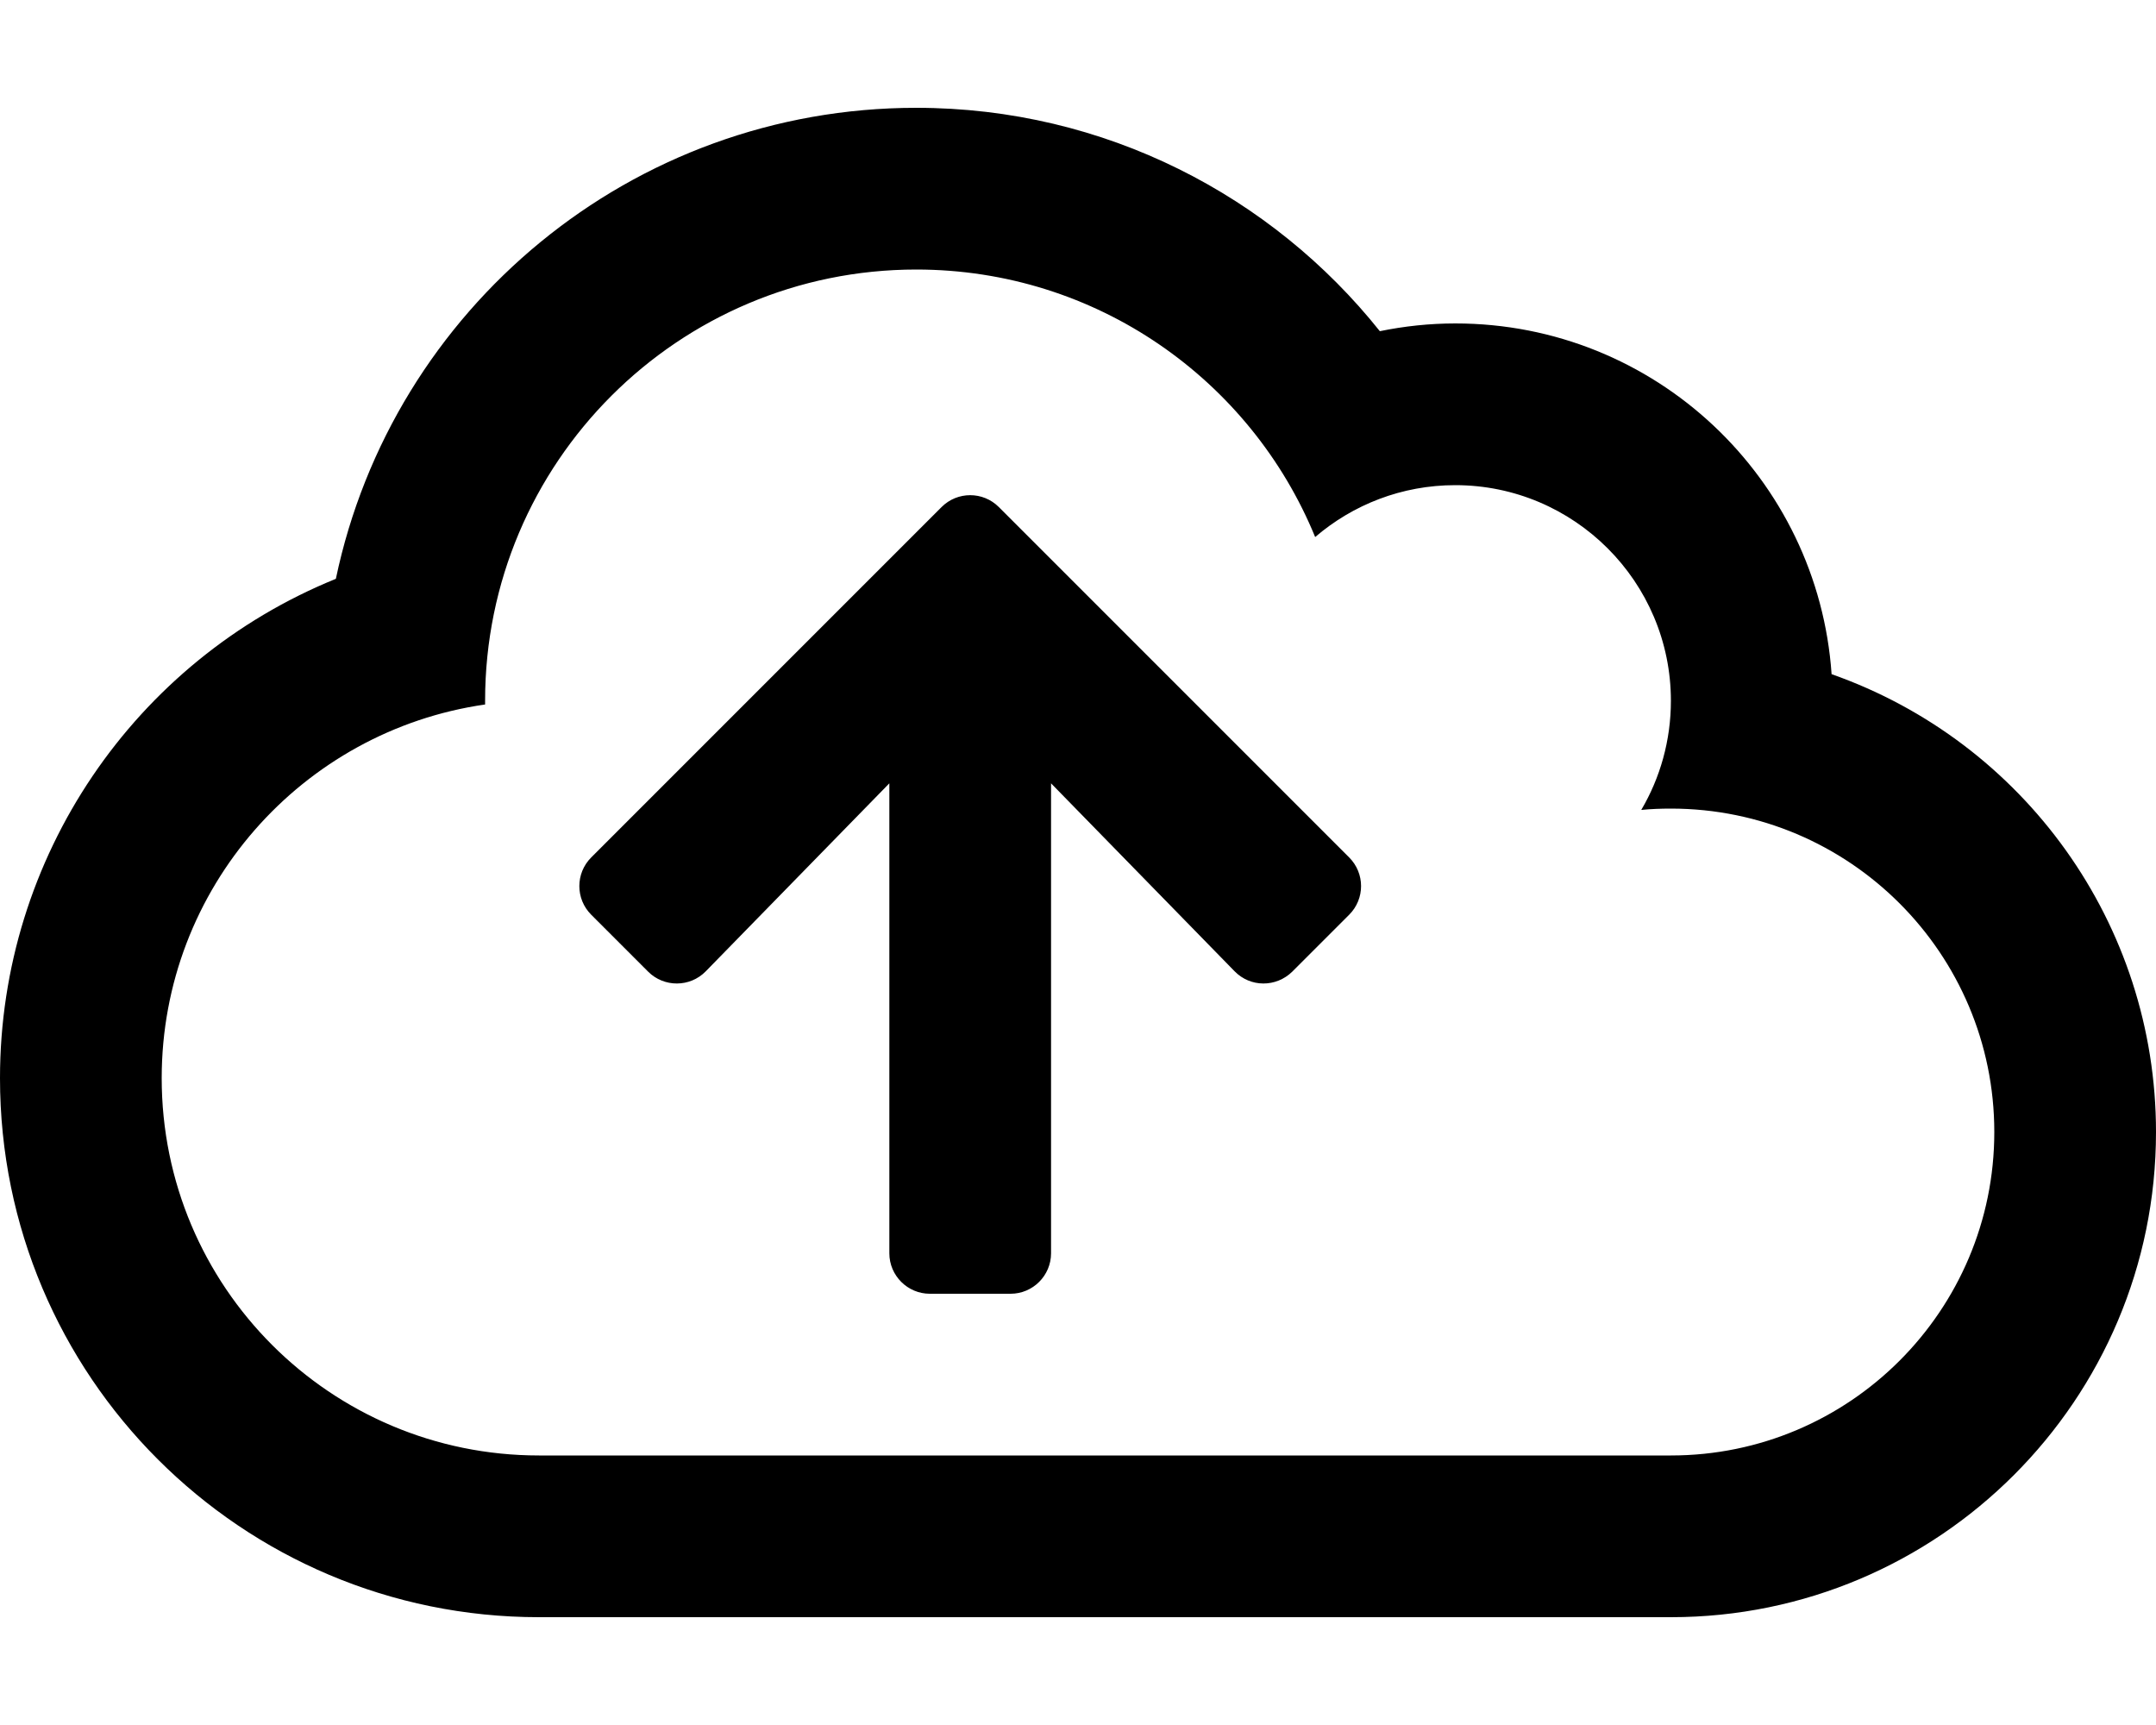 <svg xmlns="http://www.w3.org/2000/svg" viewBox="0 0 640 512">
<!--
Font Awesome Pro 5.15.0 by @fontawesome - https://fontawesome.com
License - https://fontawesome.com/license (Commercial License)
-->
<path d="M543.7 200.1C539.7 142.1 491.4 96 432 96c-7.6 0-15.1.8-22.4 2.3C377.7 58.3 328.1 32 272 32c-84.6 0-155.5 59.7-172.3 139.8C39.9 196.1 0 254.4 0 320c0 88.4 71.6 160 160 160h336c79.5 0 144-64.5 144-144 0-61.8-39.2-115.8-96.3-135.9zM496 432H160c-61.9 0-112-50.1-112-112 0-56.4 41.7-103.1 96-110.9V208c0-70.7 57.3-128 128-128 53.5 0 99.3 32.8 118.4 79.4 11.2-9.6 25.7-15.4 41.6-15.4 35.3 0 64 28.7 64 64 0 11.8-3.2 22.9-8.8 32.4 2.9-.3 5.9-.4 8.8-.4 53 0 96 43 96 96s-43 96-96 96zM296.5 150.5c-4.7-4.7-12.3-4.7-17 0l-104 104c-4.7 4.7-4.7 12.3 0 17l16.9 16.9c4.7 4.7 12.4 4.7 17.1-.1l54.5-55.8V372c0 6.6 5.4 12 12 12h24c6.6 0 12-5.4 12-12V232.5l54.5 55.8c4.7 4.8 12.3 4.8 17.1.1l16.9-16.9c4.7-4.7 4.7-12.3 0-17l-104-104z"/></svg>